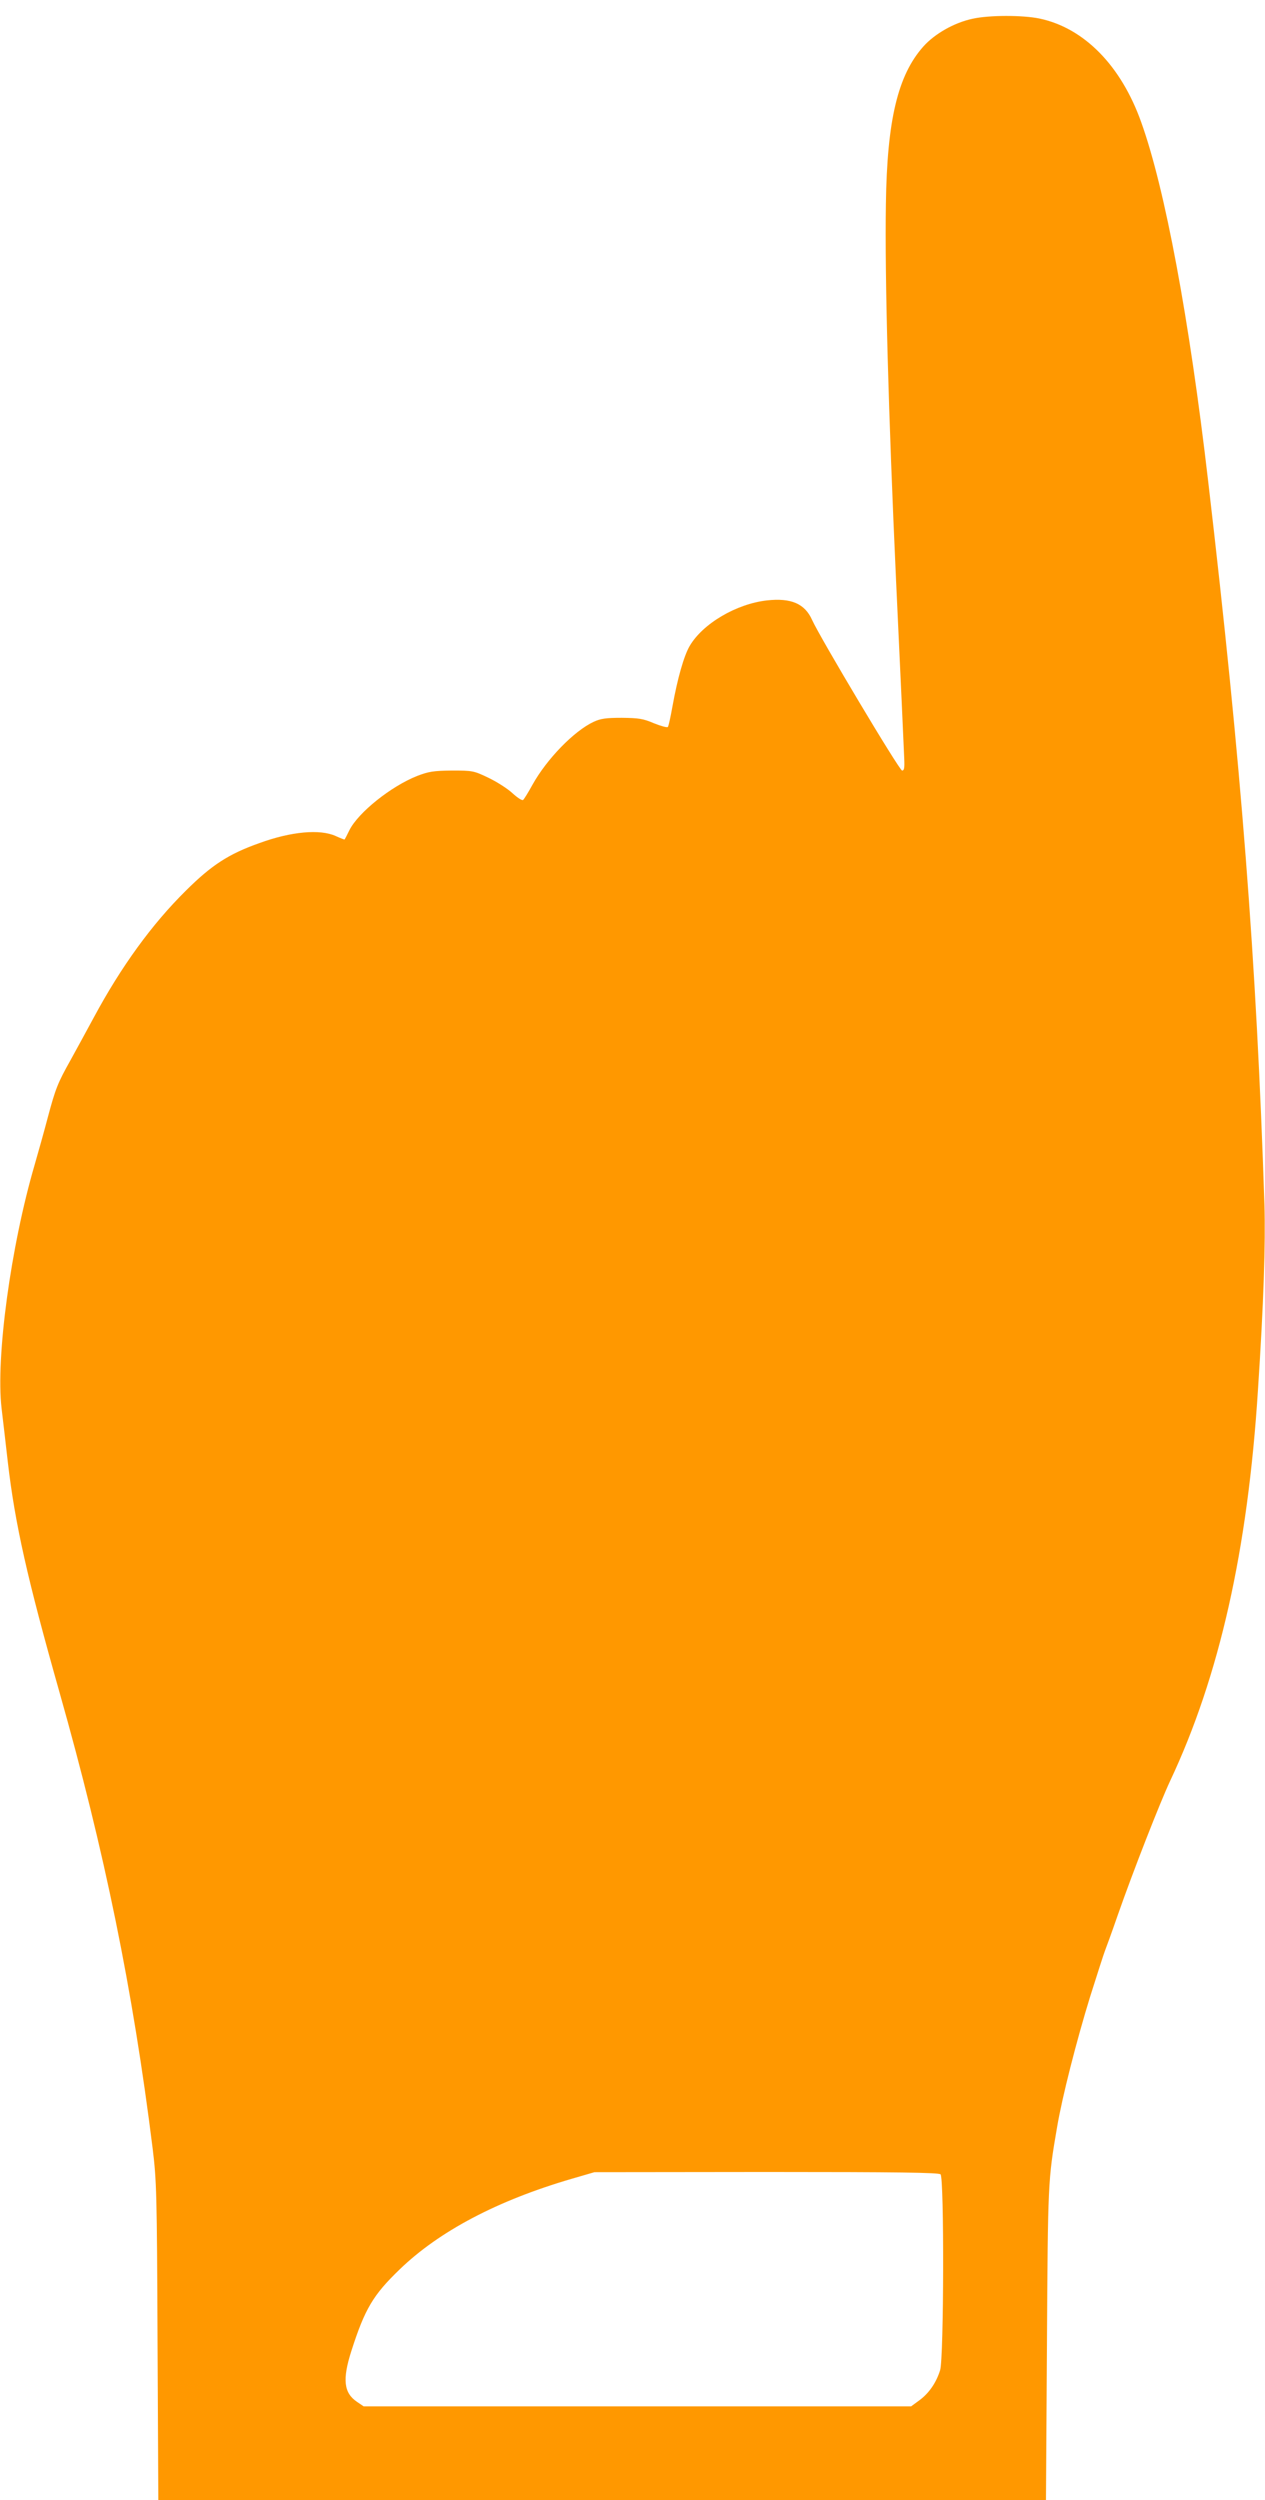 <?xml version="1.0" standalone="no"?>
<!DOCTYPE svg PUBLIC "-//W3C//DTD SVG 20010904//EN"
 "http://www.w3.org/TR/2001/REC-SVG-20010904/DTD/svg10.dtd">
<svg version="1.0" xmlns="http://www.w3.org/2000/svg"
 width="648pt" height="1280pt" viewBox="0 0 648 1280"
 preserveAspectRatio="xMidYMid meet">
<g transform="translate(0,1280) scale(0.1,-0.1)"
fill="#ff9800" stroke="none">
<path d="M4982 12704 c-94 -20 -194 -77 -252 -142 -131 -147 -186 -377 -192
-807 -6 -377 13 -1071 52 -1925 22 -470 41 -882 42 -915 2 -46 0 -60 -11 -60
-14 0 -421 682 -461 771 -37 83 -107 114 -232 100 -157 -18 -328 -119 -395
-233 -30 -51 -63 -169 -88 -308 -10 -55 -20 -103 -24 -107 -4 -4 -36 5 -71 19
-56 24 -79 27 -165 28 -81 0 -109 -4 -145 -21 -100 -47 -239 -190 -312 -321
-22 -40 -44 -76 -49 -79 -6 -3 -30 13 -55 36 -25 23 -80 58 -122 78 -75 36
-81 37 -187 37 -95 -1 -119 -5 -179 -28 -133 -53 -300 -186 -346 -277 -12 -25
-23 -46 -25 -48 -1 -1 -22 7 -46 18 -80 36 -227 23 -389 -36 -159 -56 -246
-113 -378 -244 -174 -172 -331 -388 -472 -650 -40 -74 -94 -173 -120 -220 -64
-114 -76 -144 -115 -290 -18 -69 -49 -179 -68 -245 -122 -418 -199 -984 -169
-1245 6 -52 21 -176 32 -275 37 -319 101 -601 265 -1180 231 -815 375 -1518
477 -2335 20 -164 22 -226 25 -988 l4 -812 2274 0 2273 0 5 797 c5 832 5 840
52 1113 26 154 99 440 169 667 37 117 71 223 76 235 5 13 35 94 65 181 82 234
217 578 269 689 252 535 398 1182 450 2003 29 440 39 749 33 950 -41 1249
-118 2247 -288 3700 -97 834 -221 1499 -343 1839 -103 290 -293 483 -521 531
-86 18 -258 18 -343 -1z m-164 -11036 c19 -19 17 -938 -2 -1002 -20 -65 -58
-120 -108 -156 l-41 -30 -1402 0 -1402 0 -34 23 c-68 46 -76 114 -29 261 69
215 111 286 247 417 203 196 501 353 881 464 l117 34 881 1 c672 0 883 -3 892
-12z"/>
</g>
</svg>
